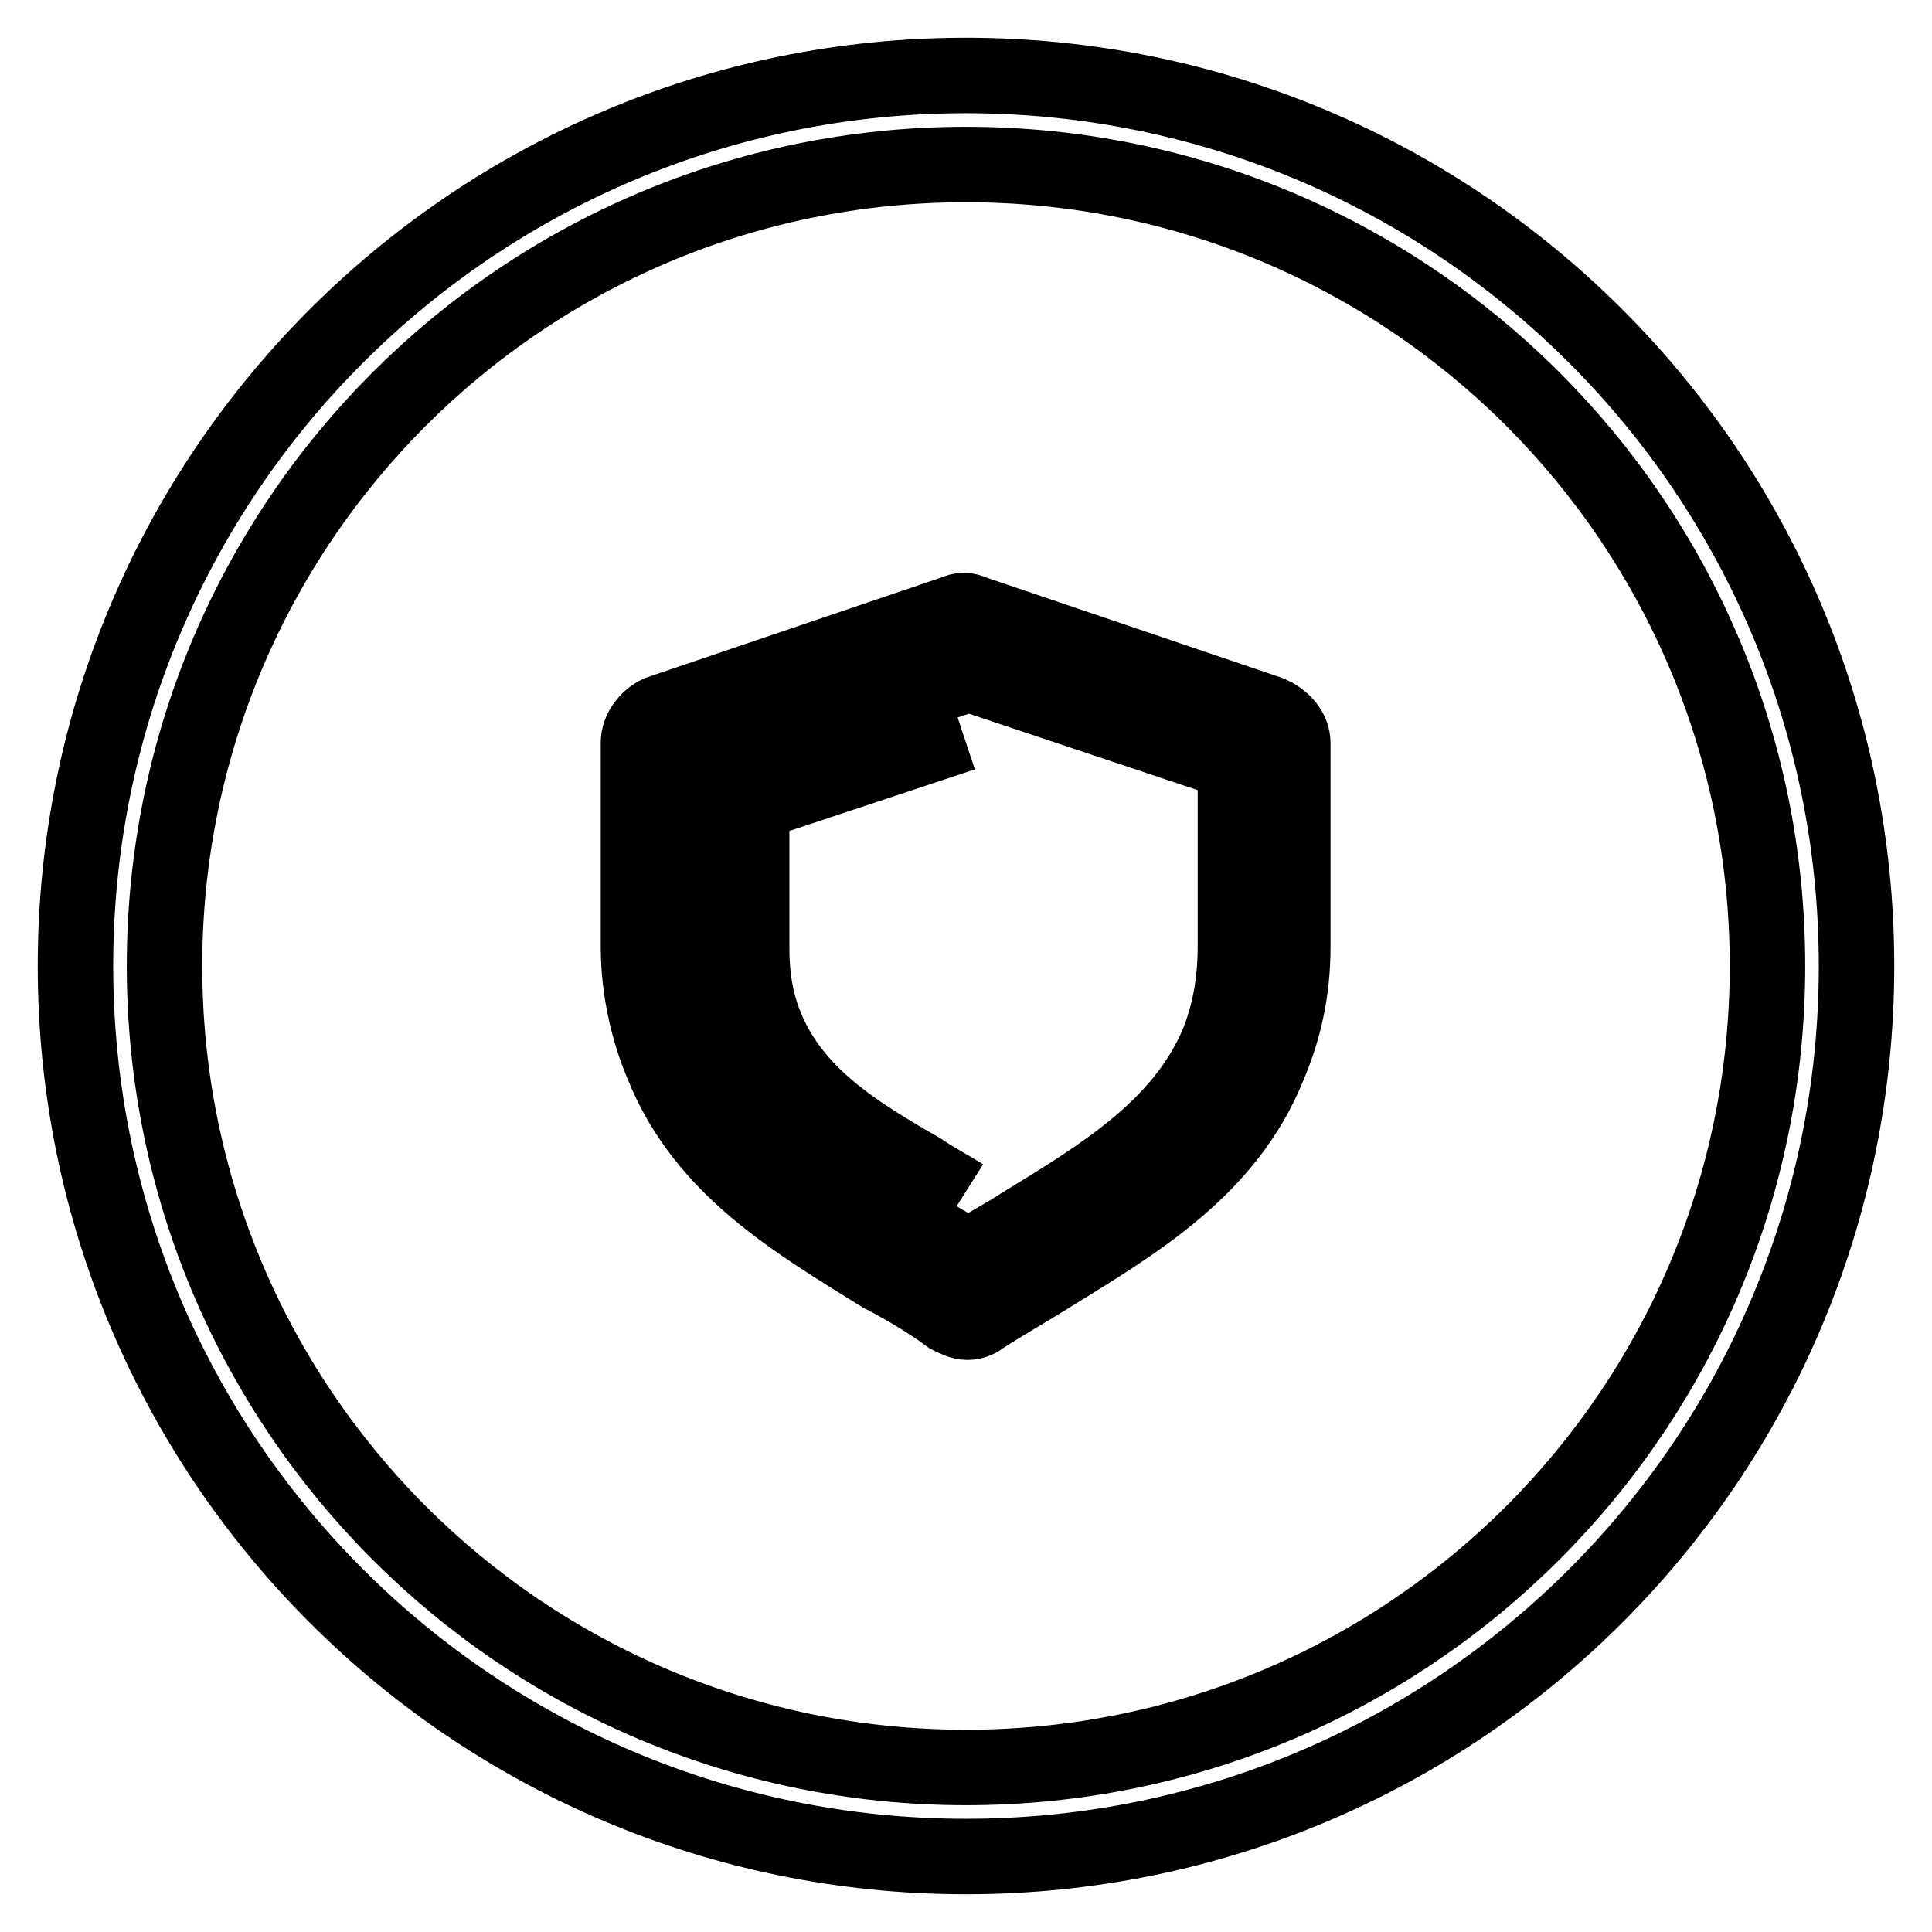 <?xml version="1.0" encoding="utf-8"?>
<!-- Svg Vector Icons : http://www.onlinewebfonts.com/icon -->
<!DOCTYPE svg PUBLIC "-//W3C//DTD SVG 1.1//EN" "http://www.w3.org/Graphics/SVG/1.1/DTD/svg11.dtd">
<svg version="1.1" xmlns="http://www.w3.org/2000/svg" xmlns:xlink="http://www.w3.org/1999/xlink" x="0px" y="0px" viewBox="0 0 256 256" enable-background="new 0 0 256 256" xml:space="preserve">
<g><g><path stroke-width="10" fill-opacity="0" stroke="#000000"  d="M128,10C62.8,10,10,62.8,10,128c0,65.2,52.8,118,118,118c65.2,0,118-52.8,118-118C246,62.8,193.2,10,128,10z M128,234.2c-58.7,0-106.2-47.5-106.2-106.2C21.8,69.3,69.3,21.8,128,21.8c58.7,0,106.2,47.5,106.2,106.2C234.2,186.7,186.7,234.2,128,234.2z"/><path stroke-width="10" fill-opacity="0" stroke="#000000"  d="M92.9,101.1v24.3c0,4.7,0.8,9,2.4,13c4.7,11.4,14.9,17.7,25.9,23.9c2.4,1.6,4.7,2.7,7.1,4.3c2.4-1.6,4.7-2.7,7.1-4.3c11-6.7,21.2-13,25.9-23.9c1.6-3.9,2.4-8.2,2.4-13v-24.3l-35.3-11.8L92.9,101.1L92.9,101.1z M128.2,175.2c-0.8,0-1.6-0.4-2.4-0.8c-2.7-2-5.9-3.9-9-5.5c-11.4-7.1-23.5-14.1-29-27.8c-2-4.7-3.2-10.2-3.2-15.7v-27c0-1.6,1.2-3.2,2.7-3.9l39.2-13.3c0.8-0.4,1.6-0.4,2.4,0l39.2,13.3c2,0.8,3.2,2.4,3.2,3.9v27.1c0,5.9-1.2,11-3.2,15.7c-5.5,13.7-17.7,20.8-29,27.8c-3.2,2-5.9,3.5-9,5.5C129.8,174.8,129,175.2,128.2,175.2L128.2,175.2z M127.6,97.2l-28,9.3v19.3c0,3.7,0.6,7.2,1.9,10.3c3.7,9,11.8,14,20.5,19c1.9,1.3,3.7,2.2,5.6,3.4"/></g></g>
</svg>